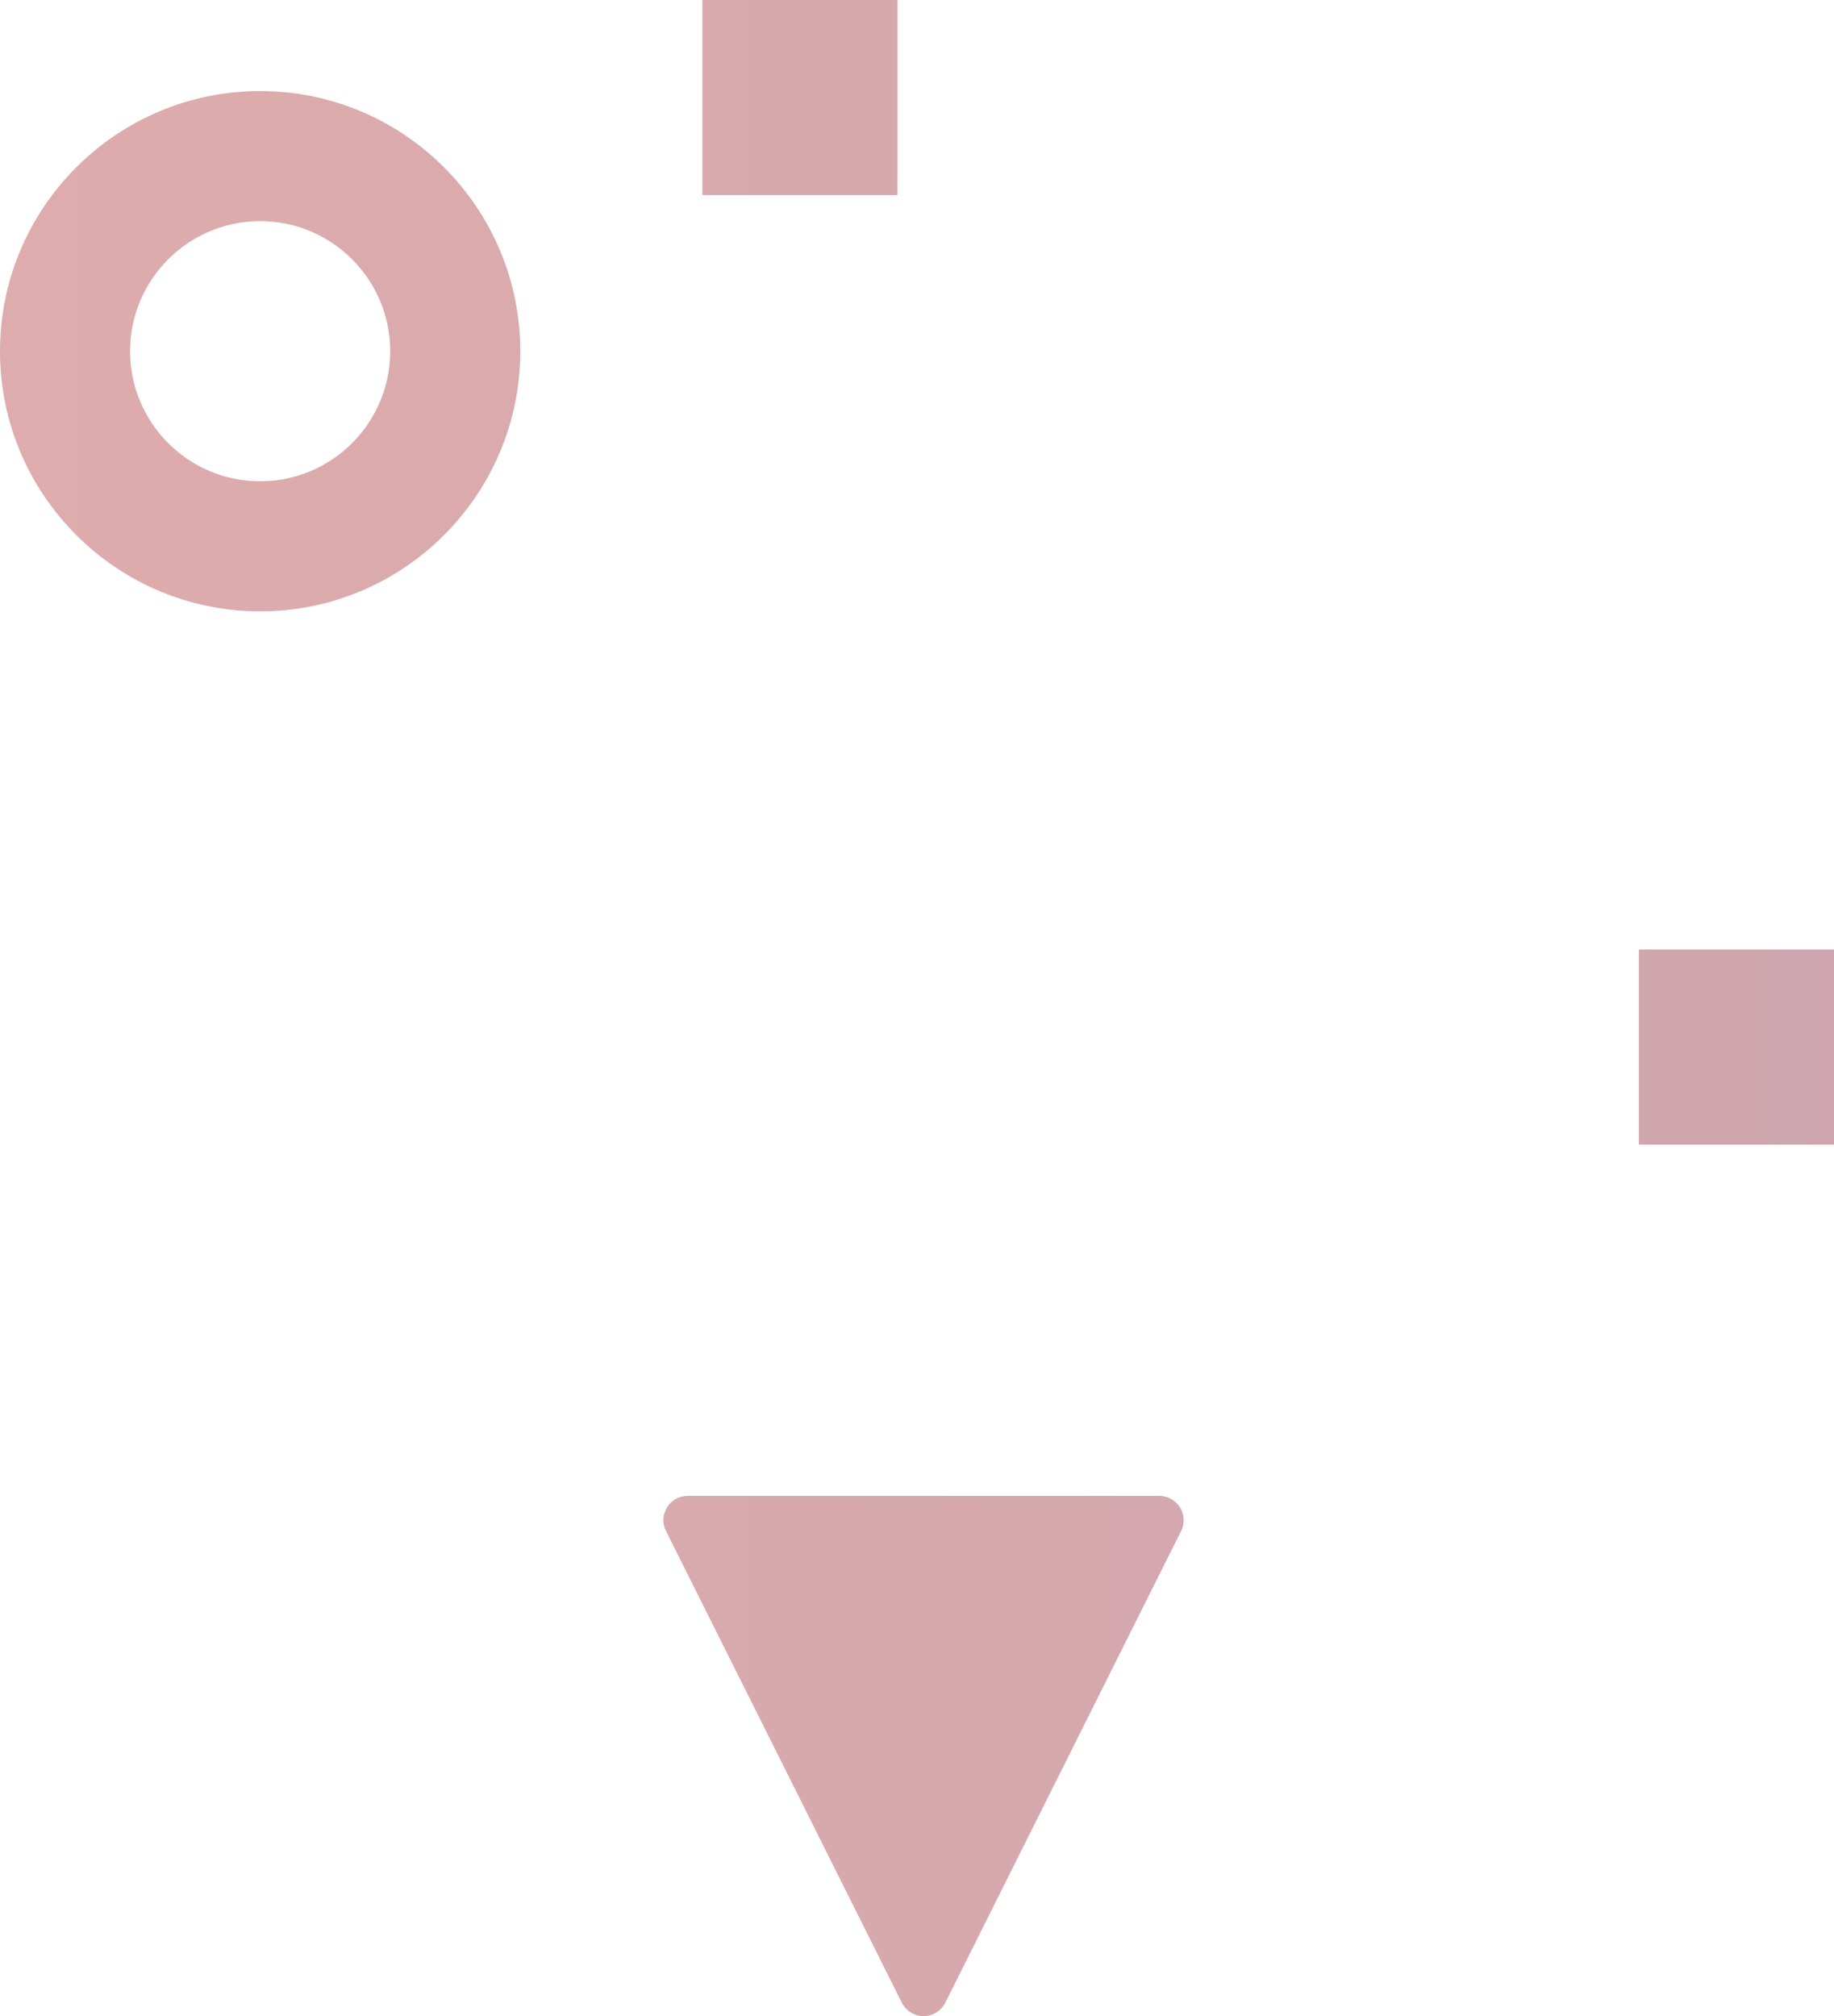 <?xml version="1.0" encoding="UTF-8"?>
<svg width="141px" height="155px" viewBox="0 0 141 155" version="1.1" xmlns="http://www.w3.org/2000/svg" xmlns:xlink="http://www.w3.org/1999/xlink">
    <title>bg-partner-with-us-right</title>
    <defs>
        <linearGradient x1="0%" y1="50%" x2="100%" y2="50%" id="linearGradient-1">
            <stop stop-color="#AD2F2F" offset="0%"></stop>
            <stop stop-color="#841F36" offset="100%"></stop>
        </linearGradient>
    </defs>
    <g id="Page-1" stroke="none" stroke-width="1" fill="none" fill-rule="evenodd" fill-opacity="0.4">
        <g id="Wiley---CPA-product-page-v8" transform="translate(-1228, -3845)" fill="url(#linearGradient-1)">
            <g id="SECTION---They-Passed-the-CMA" transform="translate(-9, 3803)">
                <g id="bg-partner-with-us-right" transform="translate(1237, 42)">
                    <path d="M89.14,115 C89.785,115 90.38,115.347 90.728,115.893 C91.05,116.439 91.1,117.134 90.802,117.705 L72.666,153.983 C72.344,154.603 71.699,155 71.004,155 C70.31,155 69.664,154.603 69.342,153.983 L51.206,117.705 C50.908,117.134 50.933,116.464 51.281,115.893 C51.628,115.323 52.223,115 52.868,115 L89.14,115 Z M141,73 L141,88 L126,88 L126,73 L141,73 Z M20,7 C31.03,7 40,15.97 40,27 C40,38.03 31.03,47 20,47 C8.97,47 0,38.03 0,27 C0,15.97 8.97,7 20,7 Z M20,17 C14.48,17 10,21.49 10,27 C10,32.51 14.48,37 20,37 C25.52,37 30,32.51 30,27 C30,21.49 25.52,17 20,17 Z M69,0 L69,15 L54,15 L54,0 L69,0 Z" id="Shape"></path>
                </g>
            </g>
        </g>
    </g>
</svg>